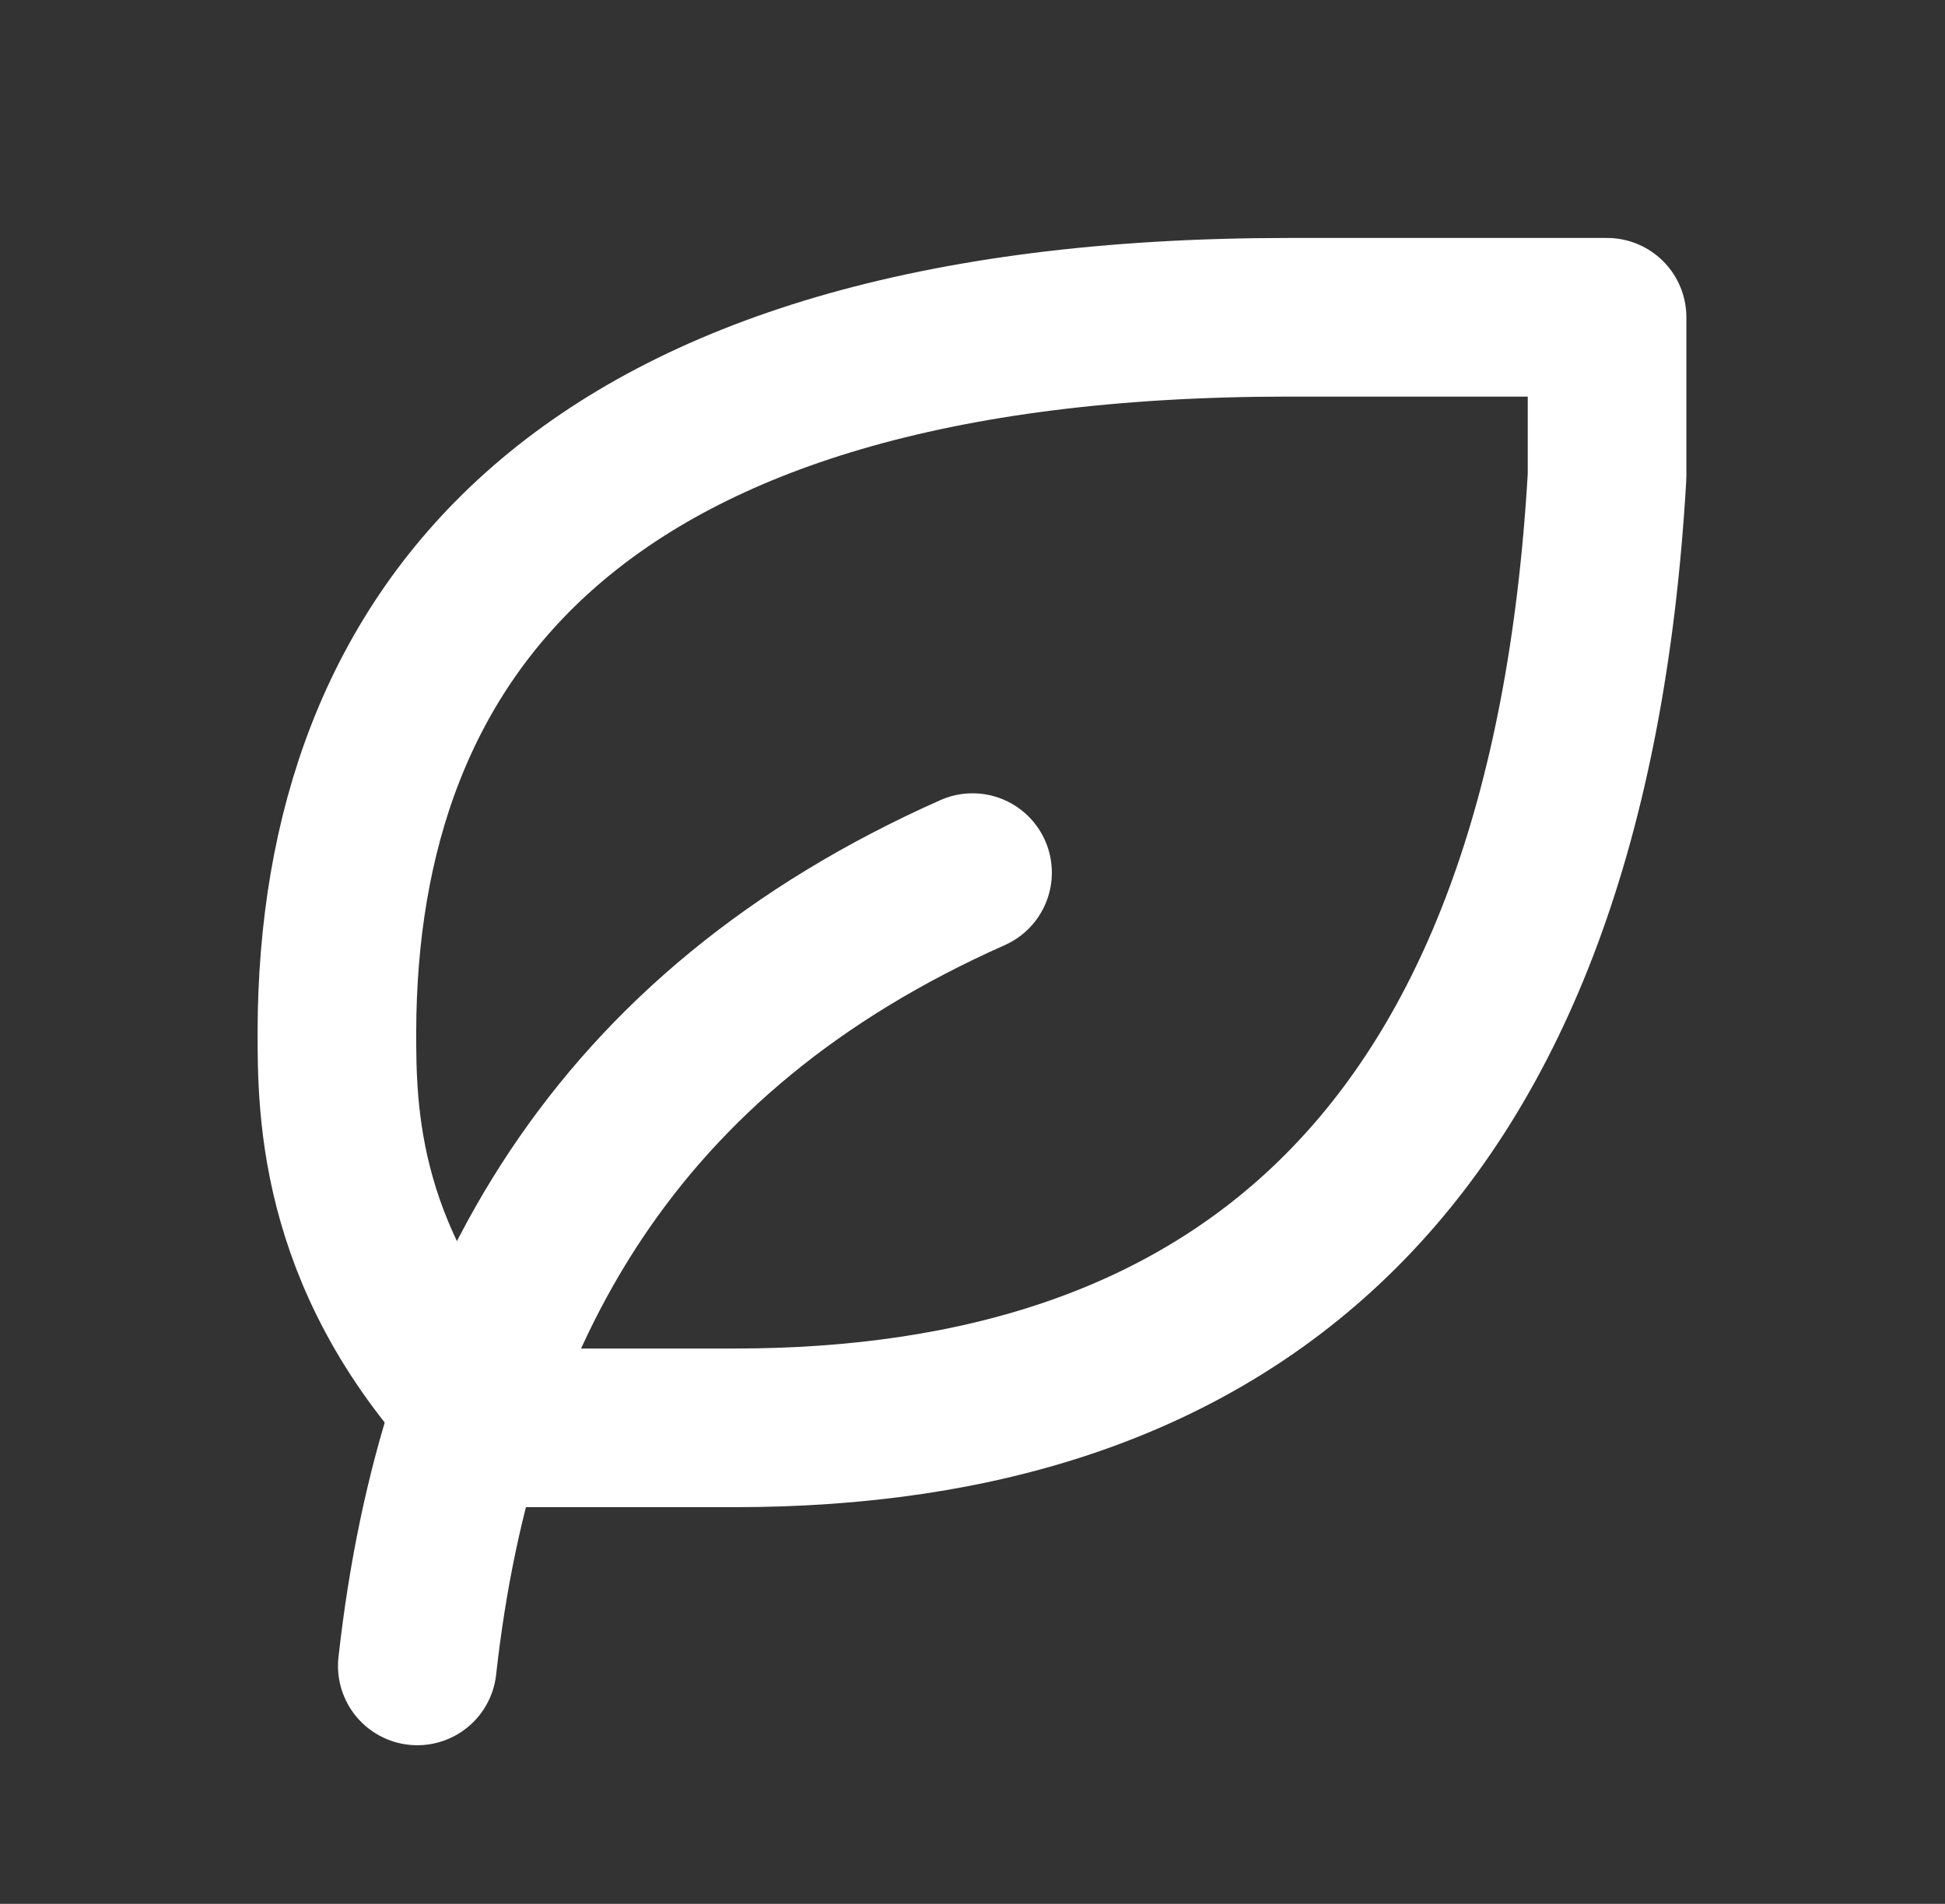 <svg width="47" height="46" viewBox="0 0 47 46" fill="none" xmlns="http://www.w3.org/2000/svg">
<rect x="0" y="0" width="47" height="46" fill="#333333" stroke="none"/>
<path d="M10.084 40.251C11.042 31.626 14.876 24.917 23.501 21.084" stroke="white" stroke-width="3.833" stroke-linecap="round" stroke-linejoin="round"/>
<path d="M17.751 34.499C29.669 34.499 37.876 28.197 38.834 11.499V7.666H31.141C13.891 7.666 8.167 15.333 8.141 24.916C8.141 26.833 8.141 30.666 11.974 34.499H17.751Z" stroke="white" stroke-width="3.833" stroke-linecap="round" stroke-linejoin="round"/>
</svg>
